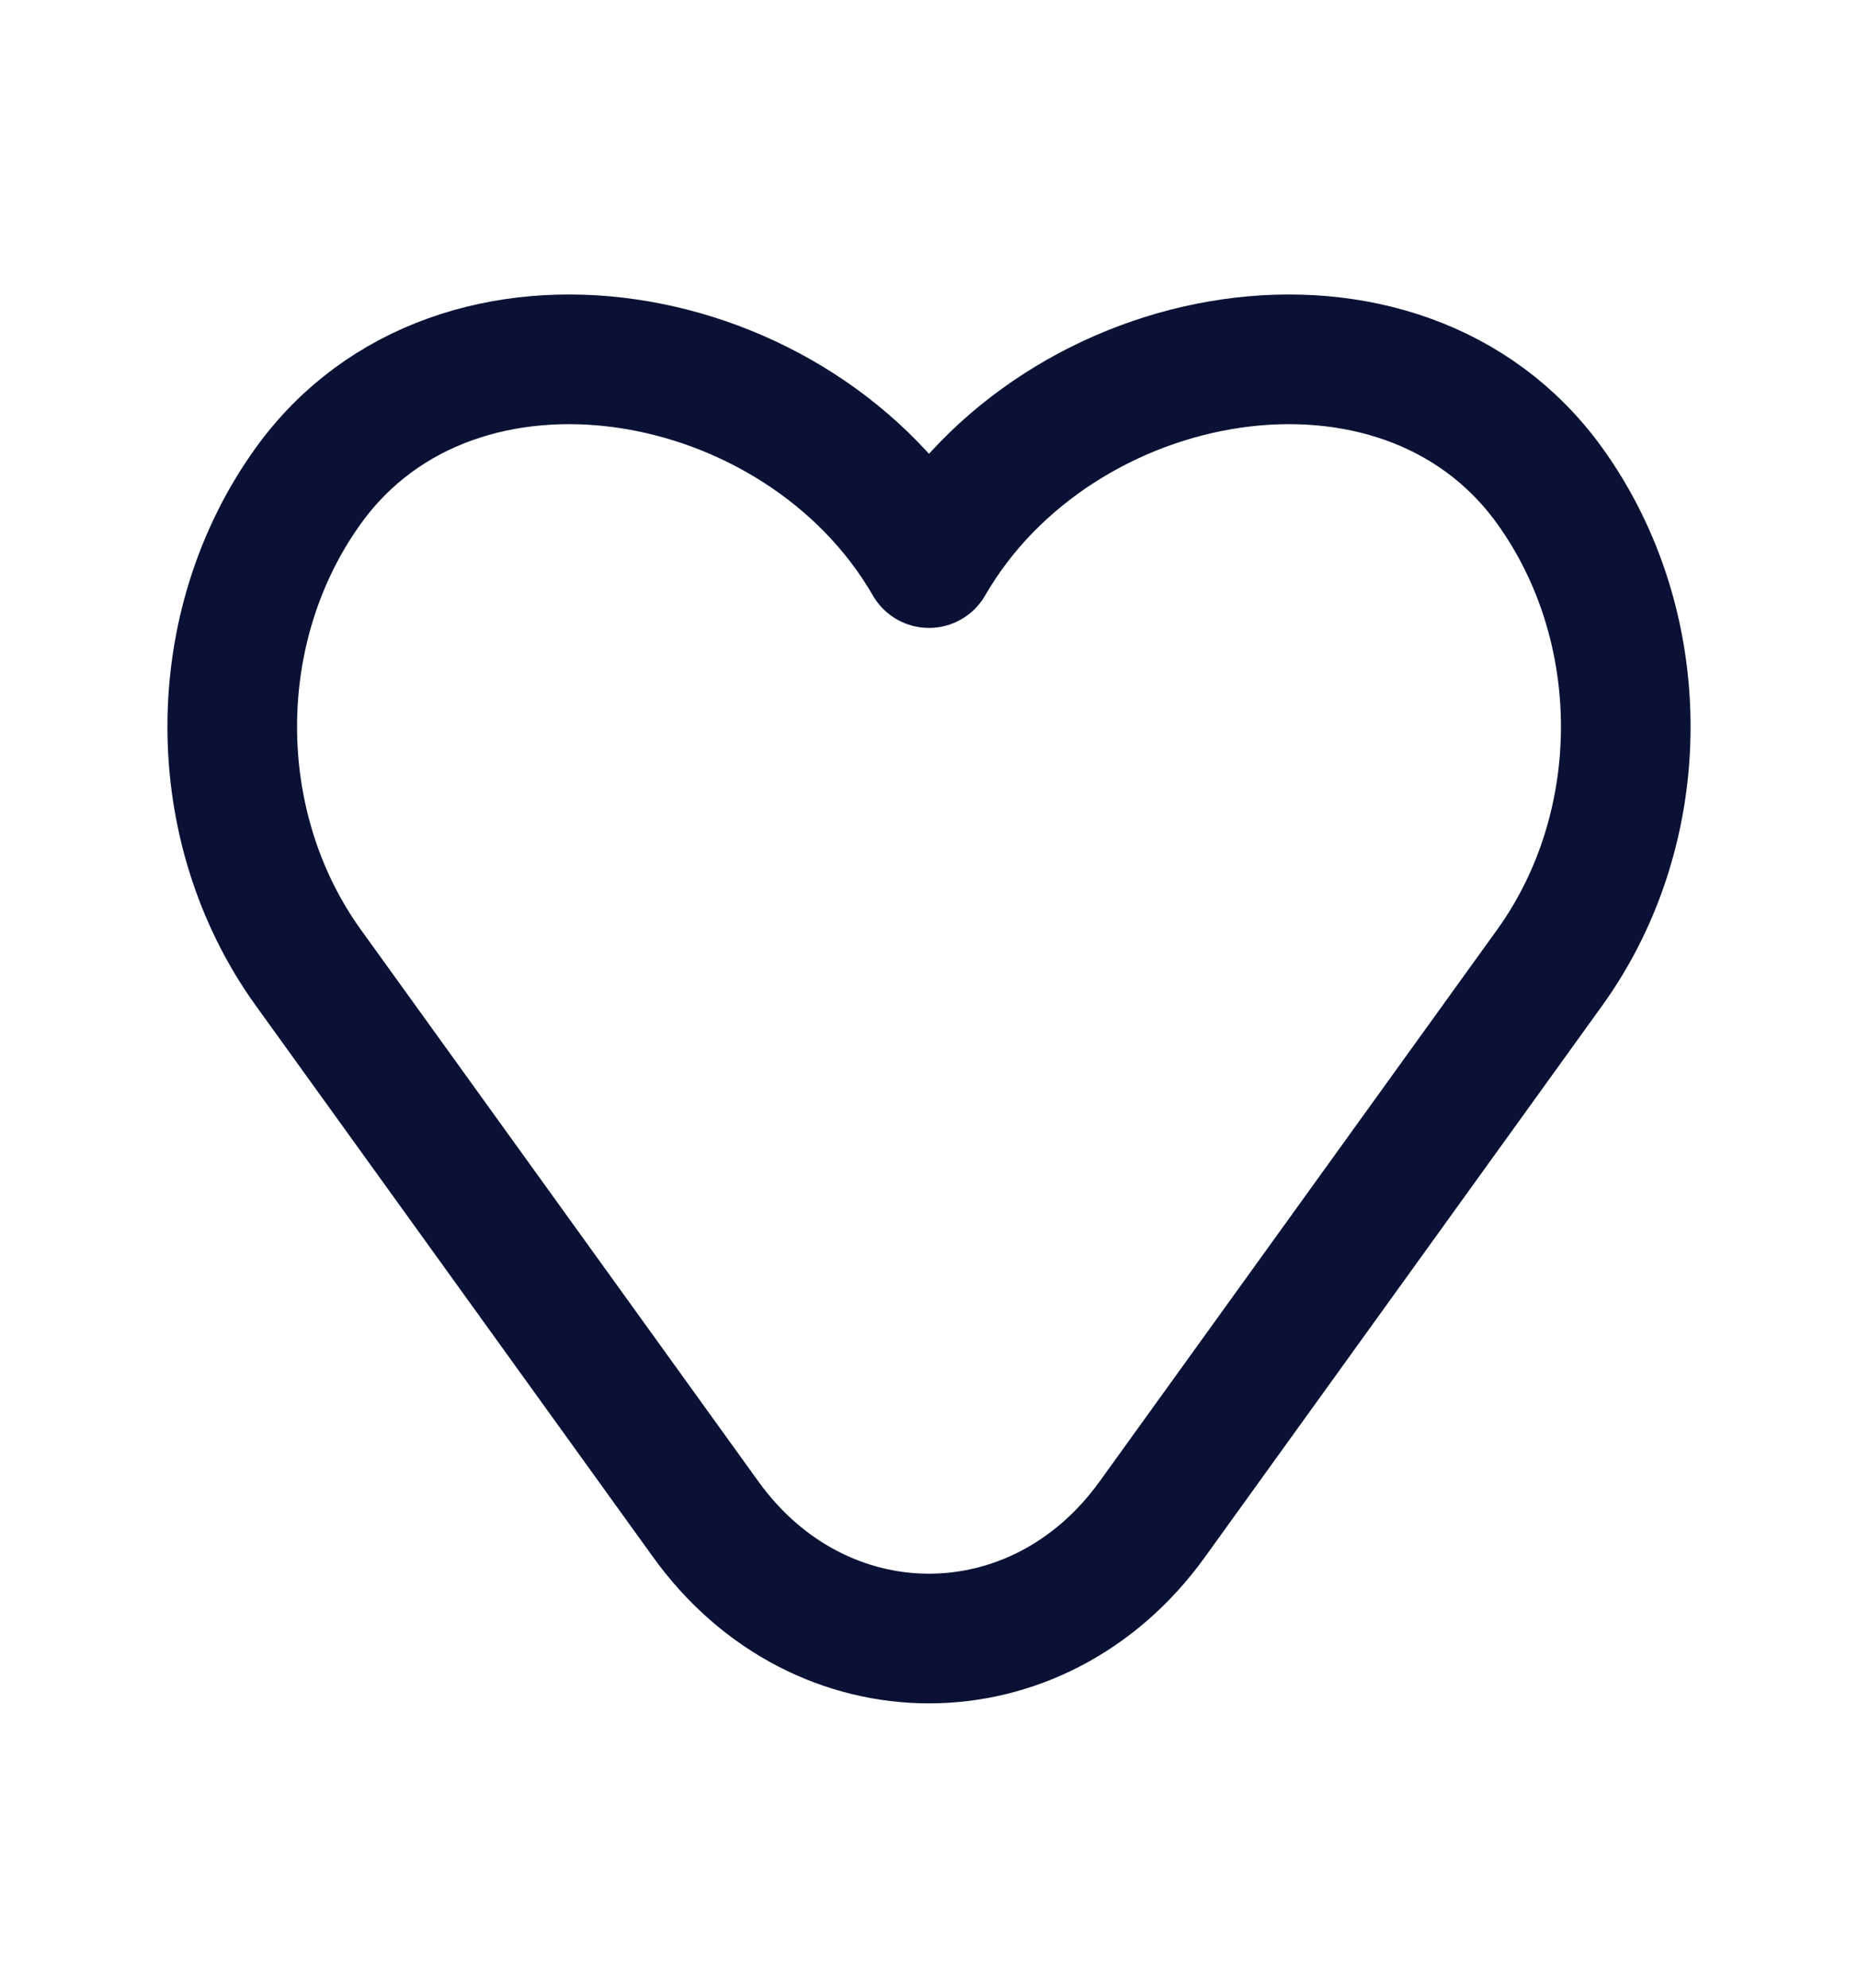 <svg xmlns="http://www.w3.org/2000/svg" fill="none" viewBox="0 0 43 46" height="46" width="43">
<path stroke-linejoin="round" stroke-linecap="round" stroke-width="3" stroke="#091235" d="M7.138 22.39L16.336 35.153C18.984 38.826 24.016 38.826 26.664 35.153L35.862 22.39C38.213 19.129 38.213 14.495 35.862 11.234C32.422 6.46 24.469 7.878 21.5 13.027C18.531 7.878 10.579 6.46 7.138 11.234C4.787 14.495 4.787 19.129 7.138 22.39Z"></path>
</svg>

